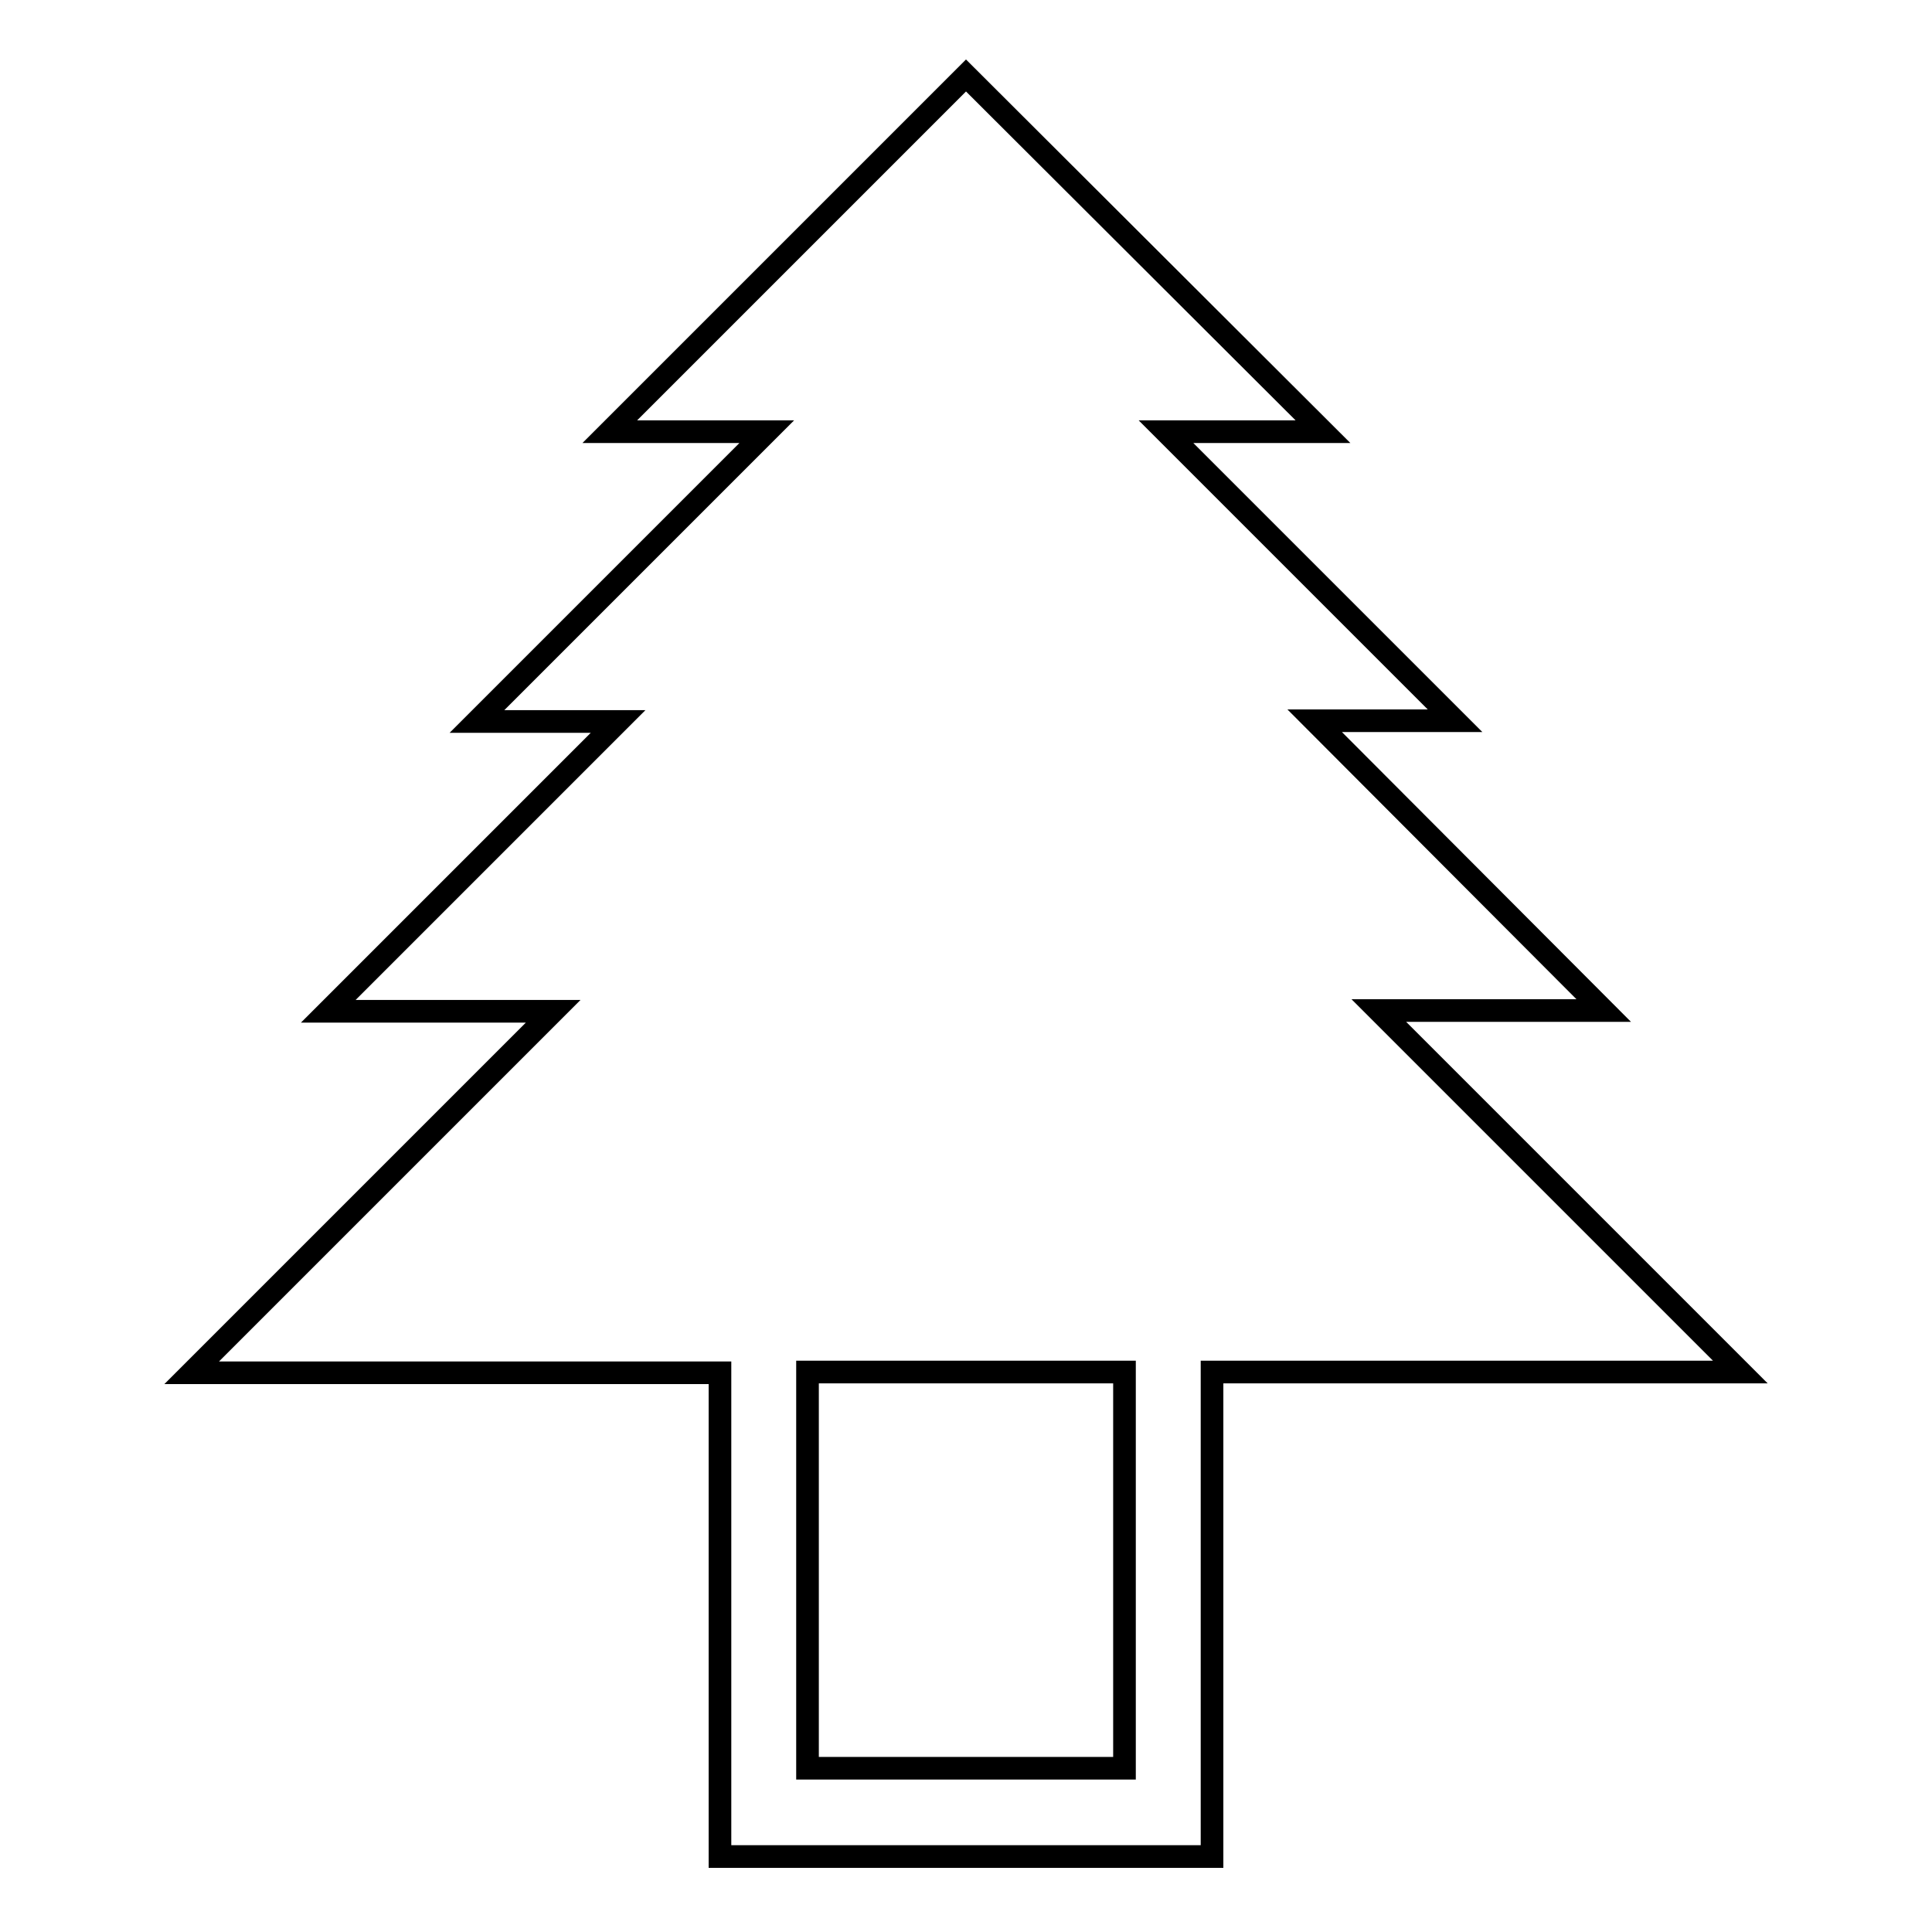 <?xml version="1.0" encoding="utf-8"?>
<!-- Svg Vector Icons : http://www.onlinewebfonts.com/icon -->
<!DOCTYPE svg PUBLIC "-//W3C//DTD SVG 1.1//EN" "http://www.w3.org/Graphics/SVG/1.1/DTD/svg11.dtd">
<svg version="1.1" xmlns="http://www.w3.org/2000/svg" xmlns:xlink="http://www.w3.org/1999/xlink" x="0px" y="0px" viewBox="0 0 256 256" enable-background="new 0 0 256 256" xml:space="preserve">
<g><g><g><g><path stroke-width="3" fill-opacity="0" stroke="#000000"  d="M160.6,246v-64.2h70l-47.9-47.9h29.8l-38.3-38.4h18.6l-38.3-38.3h20.8L128,10L80.8,57.2h20.8L63.2,95.6h18.7l-38.4,38.4h29.8l-47.9,47.9h70V246H160.6L160.6,246L160.6,246z M149,181.8v52.5h-42v-52.5H149z"/></g></g><g></g><g></g><g></g><g></g><g></g><g></g><g></g><g></g><g></g><g></g><g></g><g></g><g></g><g></g><g></g></g></g>
</svg>